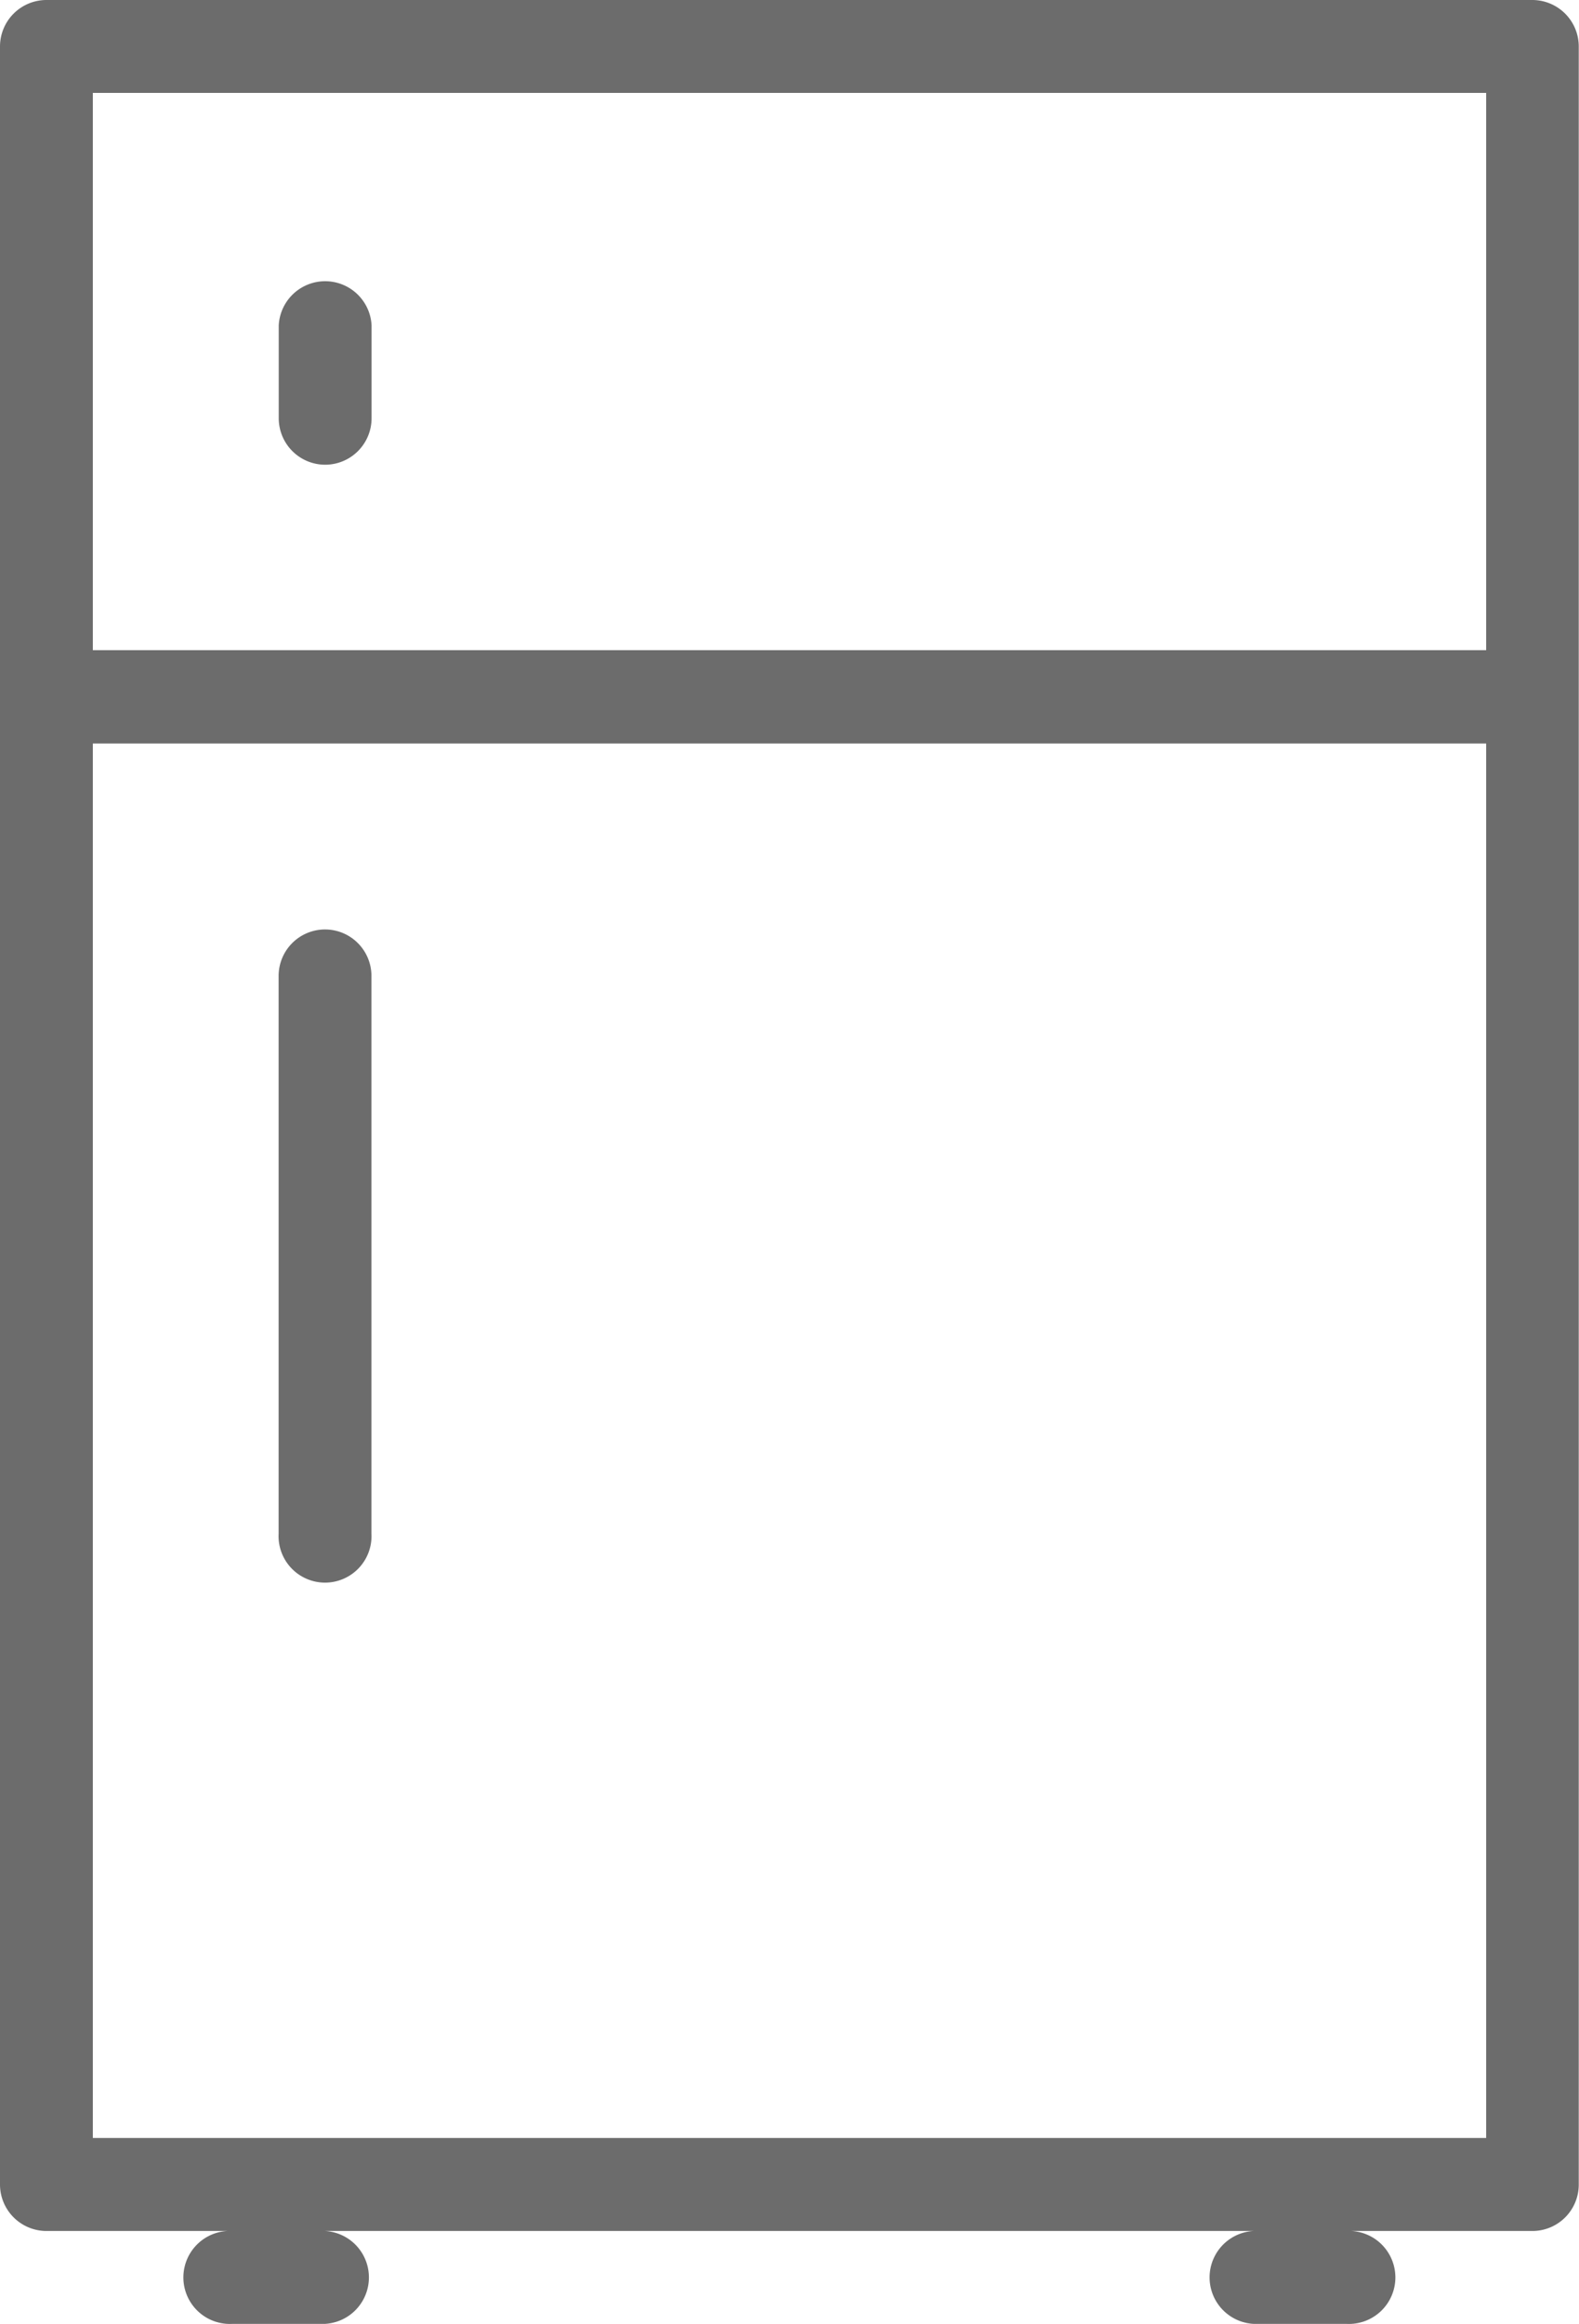 <svg xmlns="http://www.w3.org/2000/svg" width="12.638" height="18.586" viewBox="0 0 12.638 18.586">
  <g id="noun_Fridge_642880" transform="translate(-15 -7)">
    <g id="Сгруппировать_6393" data-name="Сгруппировать 6393" transform="translate(15 7)">
      <g id="Сгруппировать_6392" data-name="Сгруппировать 6392" transform="translate(0 0)">
        <path id="Контур_6352" data-name="Контур 6352" d="M27.267,7H15.372A.372.372,0,0,0,15,7.372v17.1a.372.372,0,0,0,.372.372h1.487a.372.372,0,1,0,0,.743H17.6a.372.372,0,0,0,0-.743h7.434a.372.372,0,0,0,0,.743h.743a.372.372,0,1,0,0-.743h1.487a.371.371,0,0,0,.372-.372V7.372A.372.372,0,0,0,27.267,7Zm-.372.743V12.2H15.743V7.743ZM15.743,24.1V12.947H26.895V24.1Z" transform="translate(-15 -7)" fill="#6c6c6c"/>
        <path id="Контур_6353" data-name="Контур 6353" d="M21.372,14.487a.372.372,0,0,0,.372-.372v-.743a.372.372,0,0,0-.743,0v.743A.372.372,0,0,0,21.372,14.487Z" transform="translate(-18.77 -10.77)" fill="#6c6c6c"/>
        <path id="Контур_6354" data-name="Контур 6354" d="M21.372,27a.372.372,0,0,0-.372.372v4.461a.372.372,0,1,0,.743,0V27.372A.372.372,0,0,0,21.372,27Z" transform="translate(-18.77 -19.566)" fill="#6c6c6c"/>
      </g>
    </g>
  </g>
</svg>
